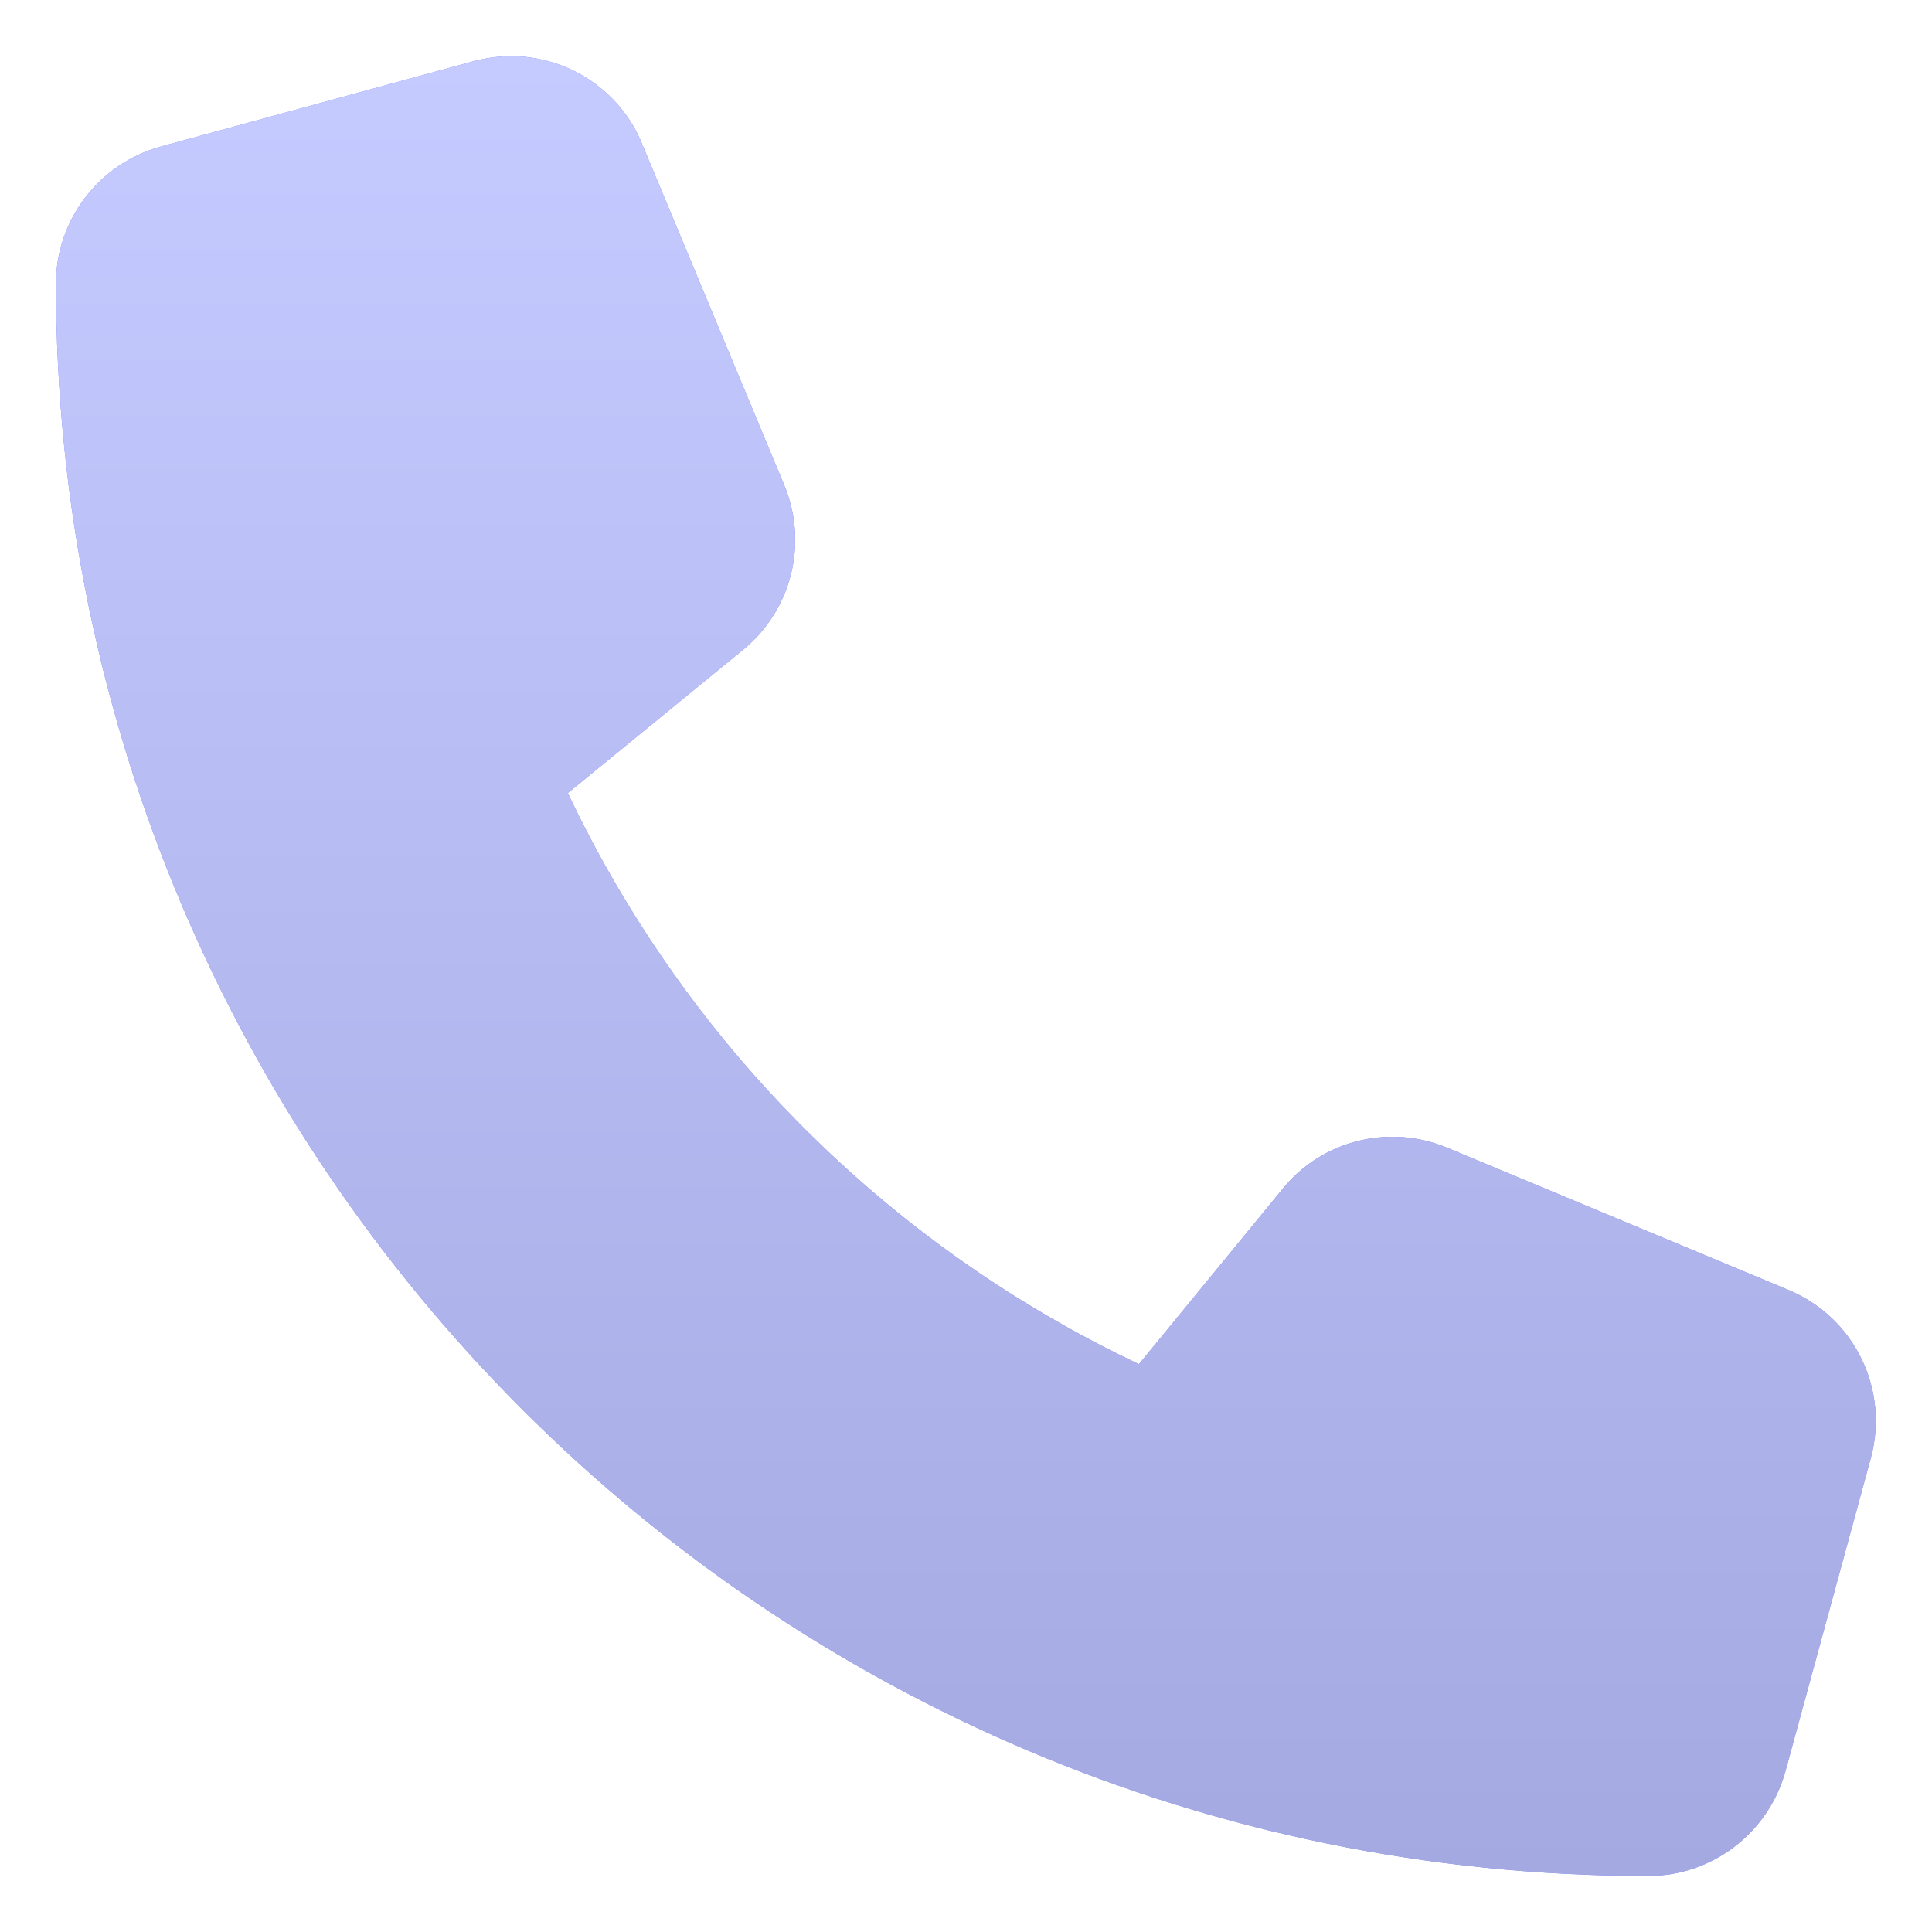 <svg width="31" height="31" viewBox="0 0 31 31" fill="none" xmlns="http://www.w3.org/2000/svg">
<path d="M10.303 2.306C9.863 1.245 8.706 0.68 7.599 0.982L2.581 2.351C1.588 2.625 0.898 3.526 0.898 4.552C0.898 18.661 12.338 30.101 26.447 30.101C27.474 30.101 28.375 29.411 28.649 28.419L30.017 23.401C30.32 22.294 29.755 21.137 28.694 20.697L23.22 18.416C22.29 18.028 21.212 18.296 20.579 19.078L18.275 21.889C14.26 19.99 11.01 16.739 9.111 12.725L11.922 10.427C12.703 9.788 12.971 8.716 12.584 7.786L10.303 2.311V2.306Z" fill="#727EFC"/>
<path d="M10.303 2.306C9.863 1.245 8.706 0.68 7.599 0.982L2.581 2.351C1.588 2.625 0.898 3.526 0.898 4.552C0.898 18.661 12.338 30.101 26.447 30.101C27.474 30.101 28.375 29.411 28.649 28.419L30.017 23.401C30.32 22.294 29.755 21.137 28.694 20.697L23.22 18.416C22.29 18.028 21.212 18.296 20.579 19.078L18.275 21.889C14.26 19.99 11.01 16.739 9.111 12.725L11.922 10.427C12.703 9.788 12.971 8.716 12.584 7.786L10.303 2.311V2.306Z" fill="url(#paint0_linear_146_709)"/>
<defs>
<linearGradient id="paint0_linear_146_709" x1="15.498" y1="0.901" x2="15.498" y2="30.101" gradientUnits="userSpaceOnUse">
<stop stop-color="#C5CAFF"/>
<stop offset="1" stop-color="#A4A9E2"/>
</linearGradient>
</defs>
</svg>
